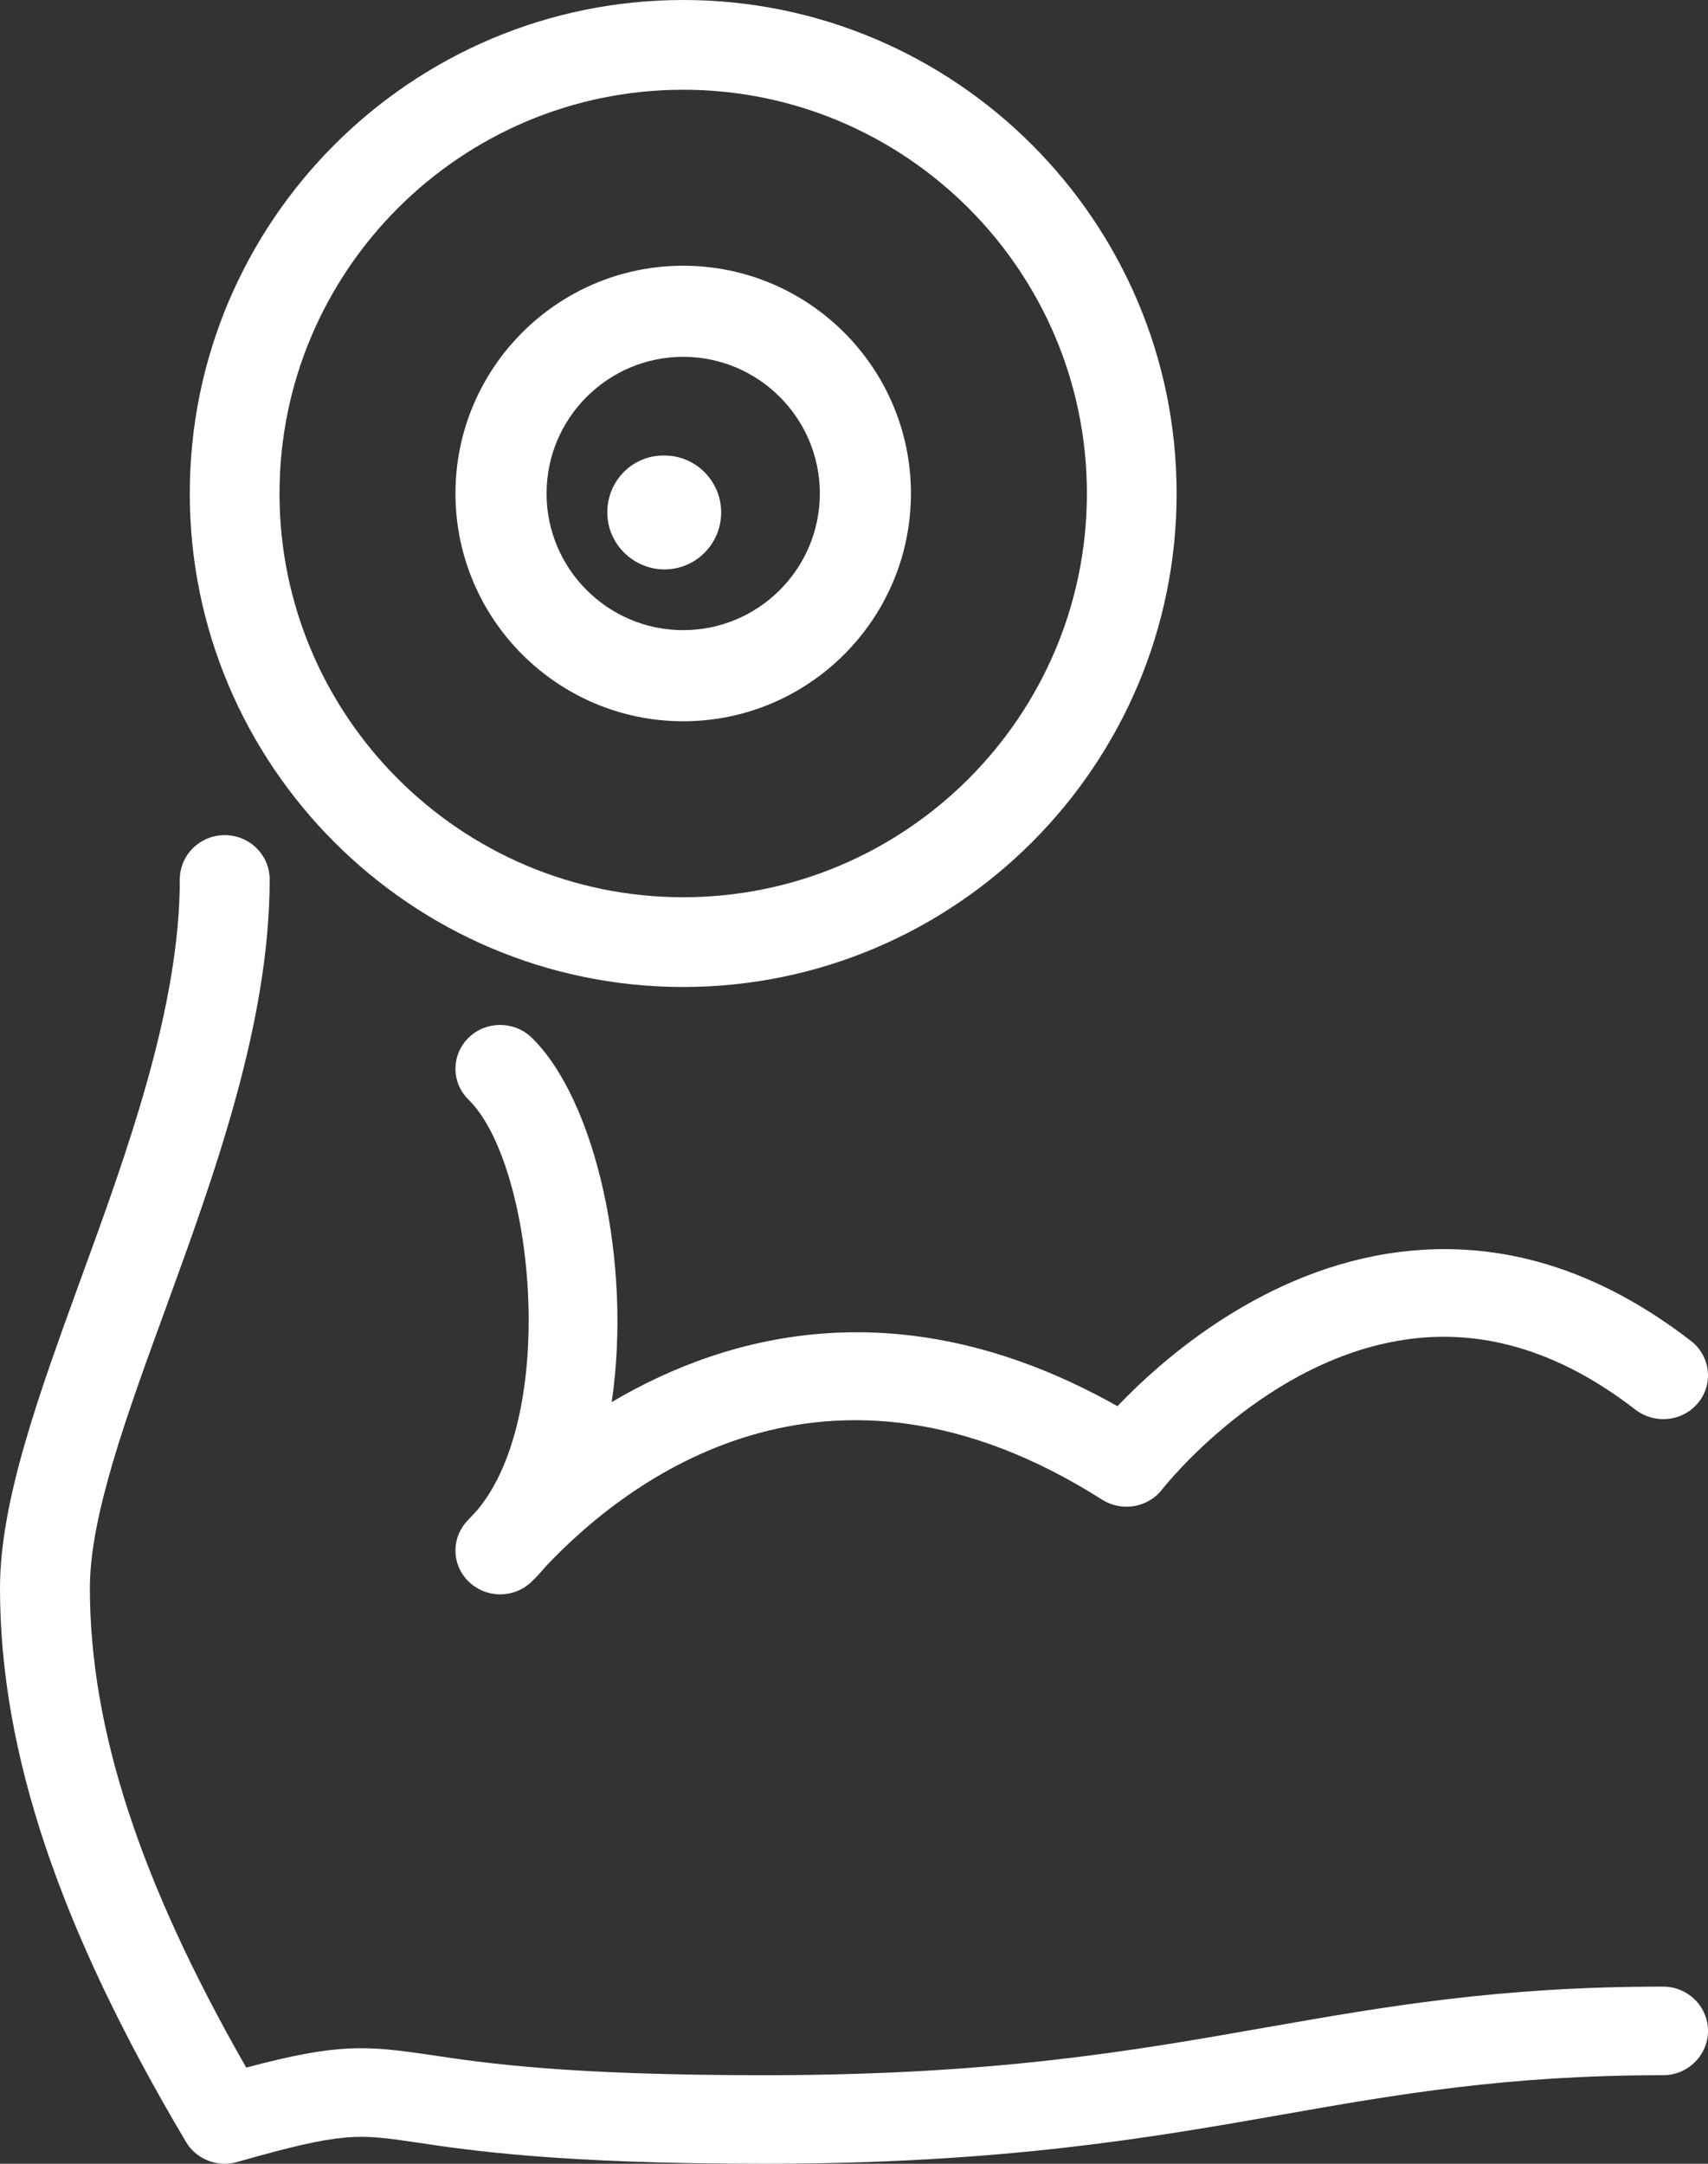 <svg xmlns="http://www.w3.org/2000/svg" xmlns:xlink="http://www.w3.org/1999/xlink" width="45px" height="57px" viewBox="0 0 45 57"><rect x="0" y="0" width="45" height="57" fill="#333333" stroke="none"/><title>3</title><desc>Created with Sketch.</desc><g id="Design" stroke="none" stroke-width="1" fill="none" fill-rule="evenodd"><g id="3" fill="#FFFFFF"><path d="M18,9.4 C19.985,9.4 21.6,11.015 21.6,13 C21.6,14.985 19.985,16.6 18,16.6 C16.015,16.6 14.4,14.985 14.4,13 C14.4,11.015 16.015,9.4 18,9.4 M18,19 C21.31,19 24,16.307 24,13 C24,9.693 21.31,7 18,7 C14.69,7 12,9.693 12,13 C12,16.307 14.69,19 18,19" id="Fill-1"></path><path d="M18,2.364 C23.864,2.364 28.636,7.136 28.636,13 C28.636,18.864 23.864,23.636 18,23.636 C12.136,23.636 7.364,18.864 7.364,13 C7.364,7.136 12.136,2.364 18,2.364 M18,26 C25.167,26 31,20.169 31,13 C31,5.831 25.167,0 18,0 C10.833,0 5,5.831 5,13 C5,20.169 10.833,26 18,26" id="Fill-3"></path><path d="M43.816,52.333 C39.482,52.333 36.509,52.856 33.364,53.407 C29.844,54.027 26.202,54.667 20.132,54.667 C14.909,54.667 12.759,54.347 11.333,54.132 C9.635,53.883 8.91,53.822 6.487,54.466 C3.681,49.561 2.368,45.529 2.368,41.833 C2.368,39.943 3.332,37.3 4.353,34.5 C5.644,30.958 7.105,26.942 7.105,23.167 C7.105,22.523 6.575,22 5.921,22 C5.267,22 4.737,22.523 4.737,23.167 C4.737,26.536 3.349,30.349 2.122,33.711 C1.033,36.707 0,39.537 0,41.833 C0,46.155 1.556,50.789 4.898,56.421 C5.116,56.788 5.509,57 5.921,57 C6.03,57 6.141,56.986 6.25,56.953 C9.057,56.153 9.424,56.211 10.98,56.44 C12.384,56.65 14.732,57 20.132,57 C26.41,57 30.328,56.312 33.781,55.705 C36.819,55.171 39.69,54.667 43.816,54.667 C44.469,54.667 45,54.144 45,53.5 C45,52.856 44.469,52.333 43.816,52.333" id="Fill-5"></path><path d="M29.441,37.043 C23.841,33.886 19.218,35.103 16.116,36.935 C16.658,33.261 15.697,28.987 14.011,27.337 C13.552,26.888 12.804,26.888 12.345,27.337 C11.885,27.79 11.885,28.519 12.345,28.969 C14.058,30.649 14.725,37.196 12.58,39.775 C12.496,39.865 12.415,39.951 12.345,40.029 C11.885,40.482 11.885,41.211 12.345,41.661 C12.576,41.887 12.877,42 13.179,42 C13.481,42 13.78,41.887 14.011,41.661 C14.139,41.538 14.259,41.409 14.37,41.273 C16.5,39.012 21.778,34.895 29.036,39.505 C29.554,39.833 30.248,39.718 30.618,39.235 C30.646,39.201 33.352,35.746 37.178,35.269 C39.181,35.015 41.168,35.647 43.089,37.136 C43.603,37.528 44.341,37.449 44.747,36.946 C45.15,36.446 45.062,35.721 44.553,35.326 C42.111,33.439 39.542,32.645 36.878,32.98 C33.328,33.425 30.648,35.779 29.441,37.043" id="Fill-7"></path><path d="M17.507,15 C18.331,15 19,14.328 19,13.5 C19,12.672 18.331,12 17.507,12 L17.478,12 C16.654,12 16,12.672 16,13.5 C16,14.328 16.687,15 17.507,15" id="Fill-9"></path></g></g></svg>